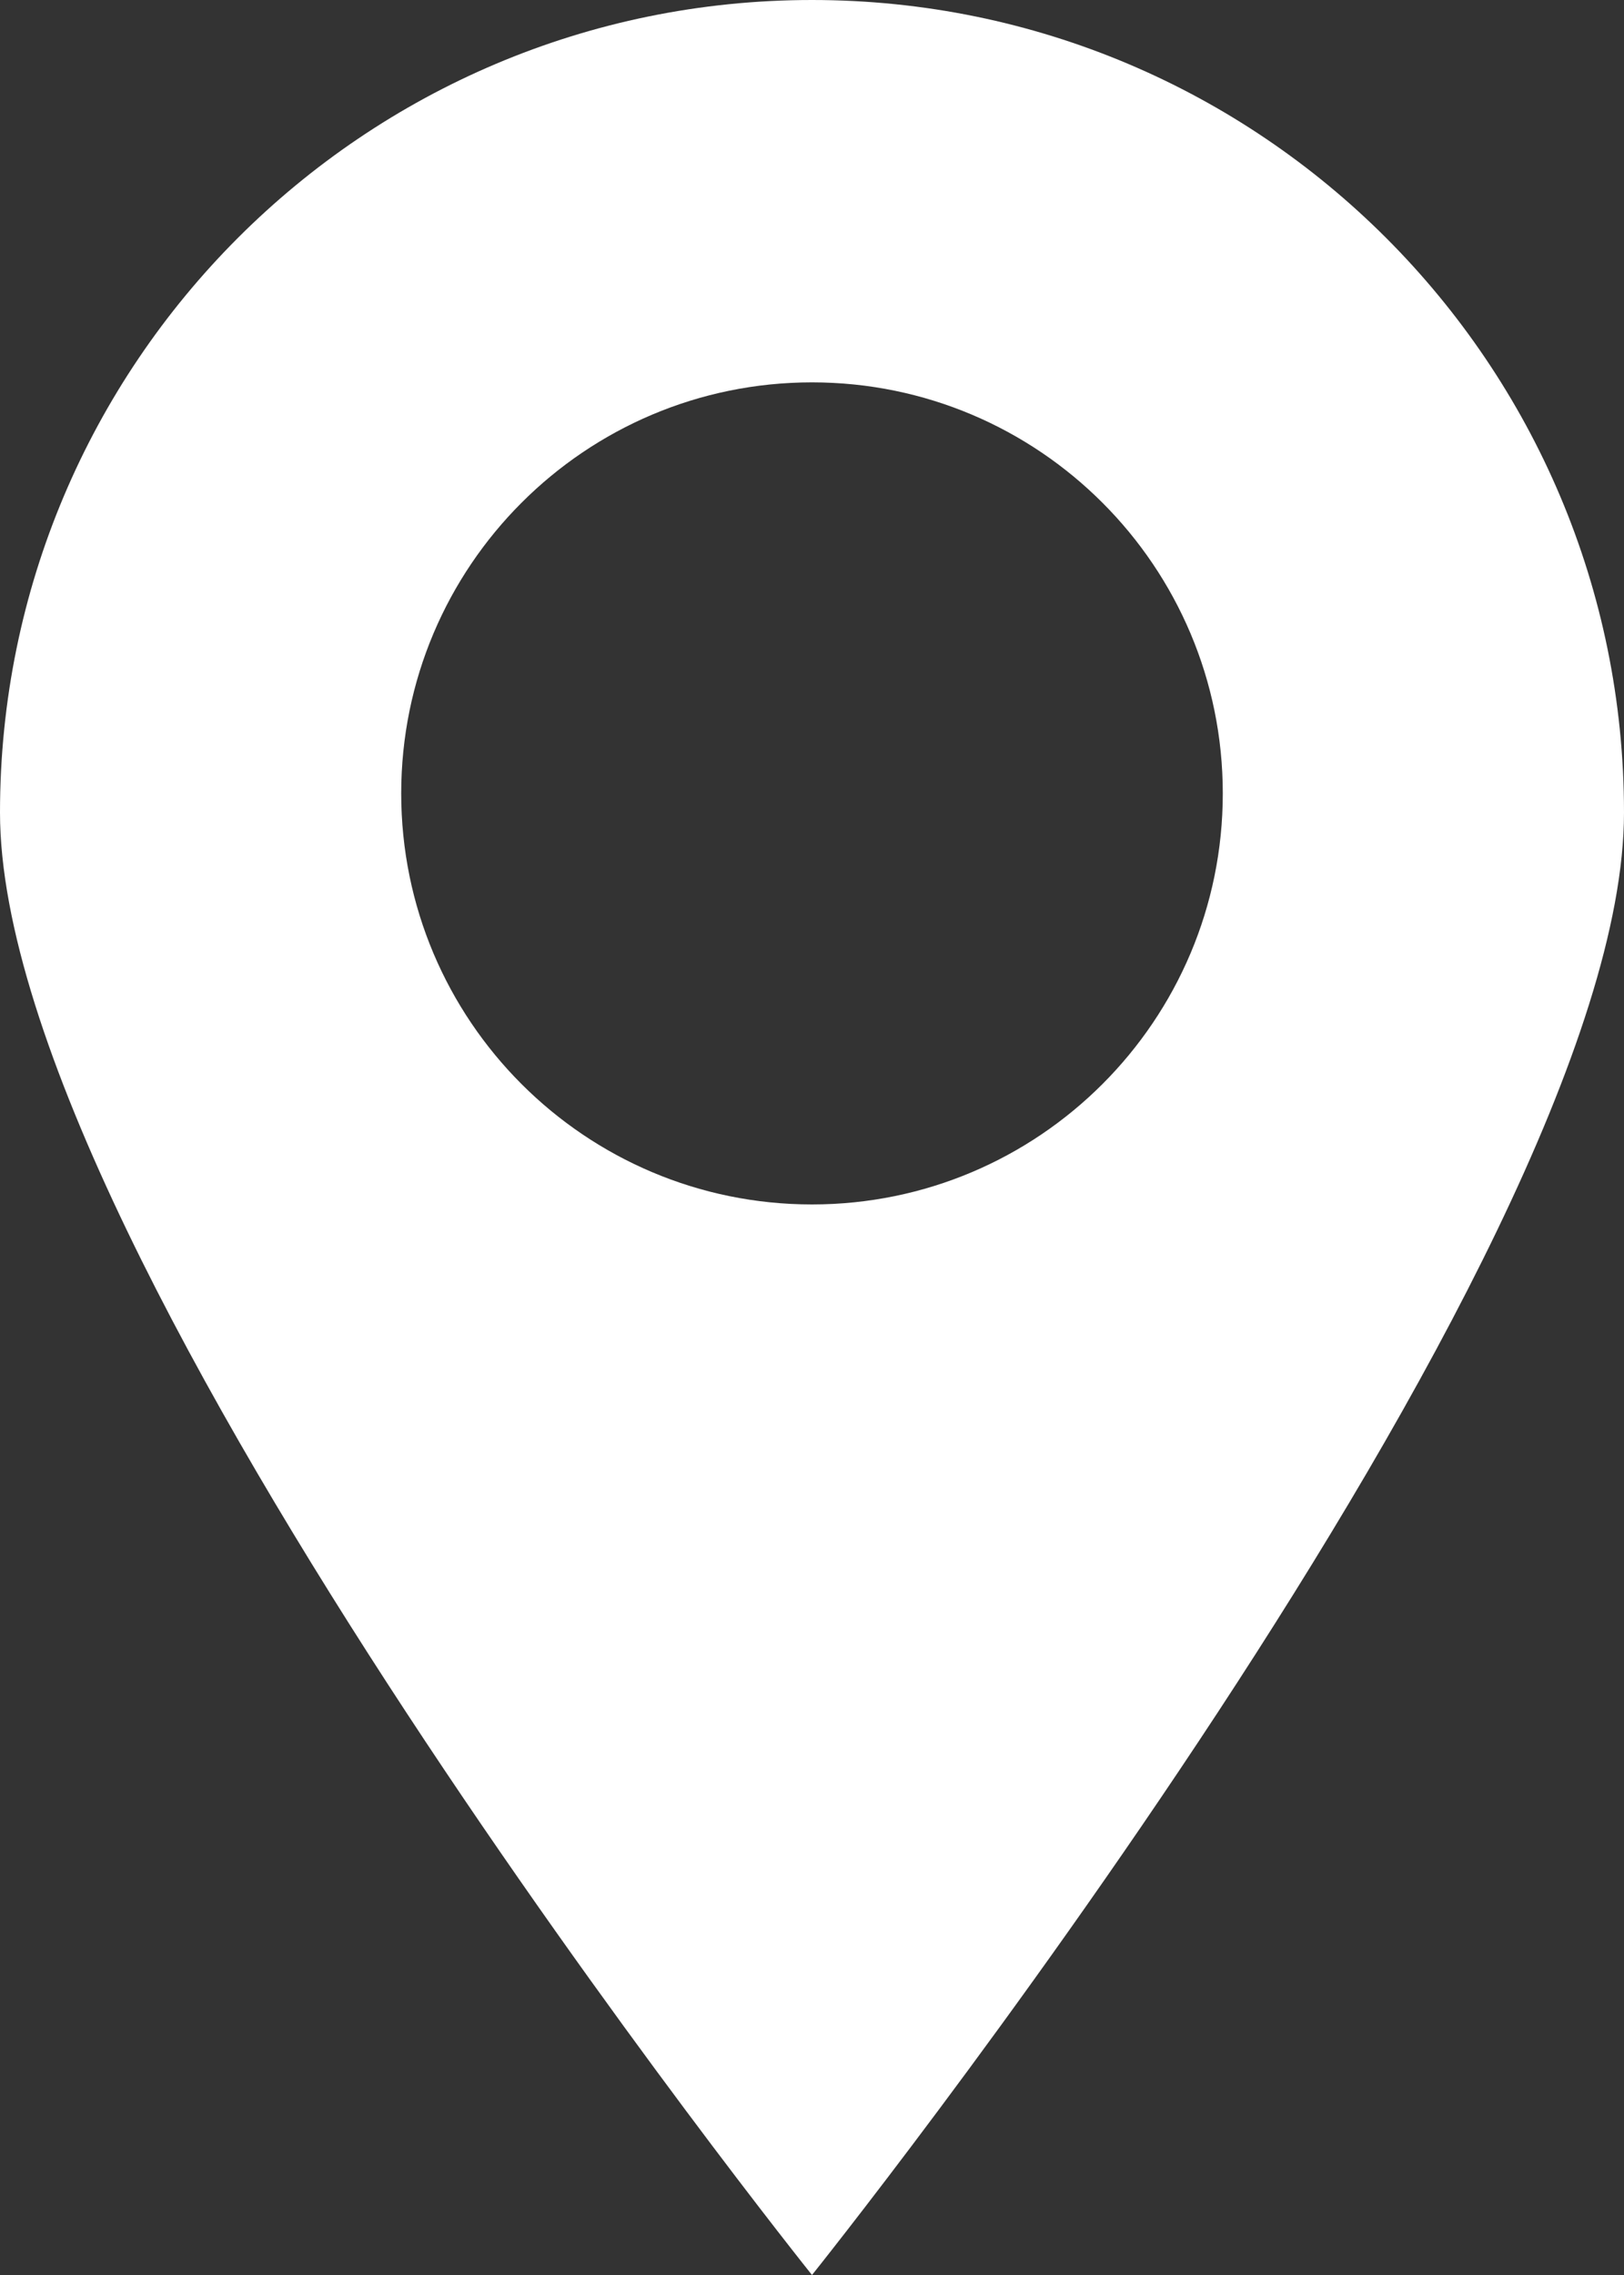 <?xml version="1.0" encoding="UTF-8"?> <svg xmlns="http://www.w3.org/2000/svg" width="20" height="28" viewBox="0 0 20 28" fill="none"><rect x="0" y="0" width="20" height="28" fill="#333333" stroke="none"/> <path fill-rule="evenodd" clip-rule="evenodd" d="M10 28C10 28 20 15.523 20 10C20 4.477 15.523 0 10 0C4.477 0 0 4.477 0 10C0 15.523 10 28 10 28ZM10 14.824C12.794 14.824 15.059 12.559 15.059 9.765C15.059 6.971 12.794 4.706 10 4.706C7.206 4.706 4.941 6.971 4.941 9.765C4.941 12.559 7.206 14.824 10 14.824Z" fill="white"></path> </svg> 